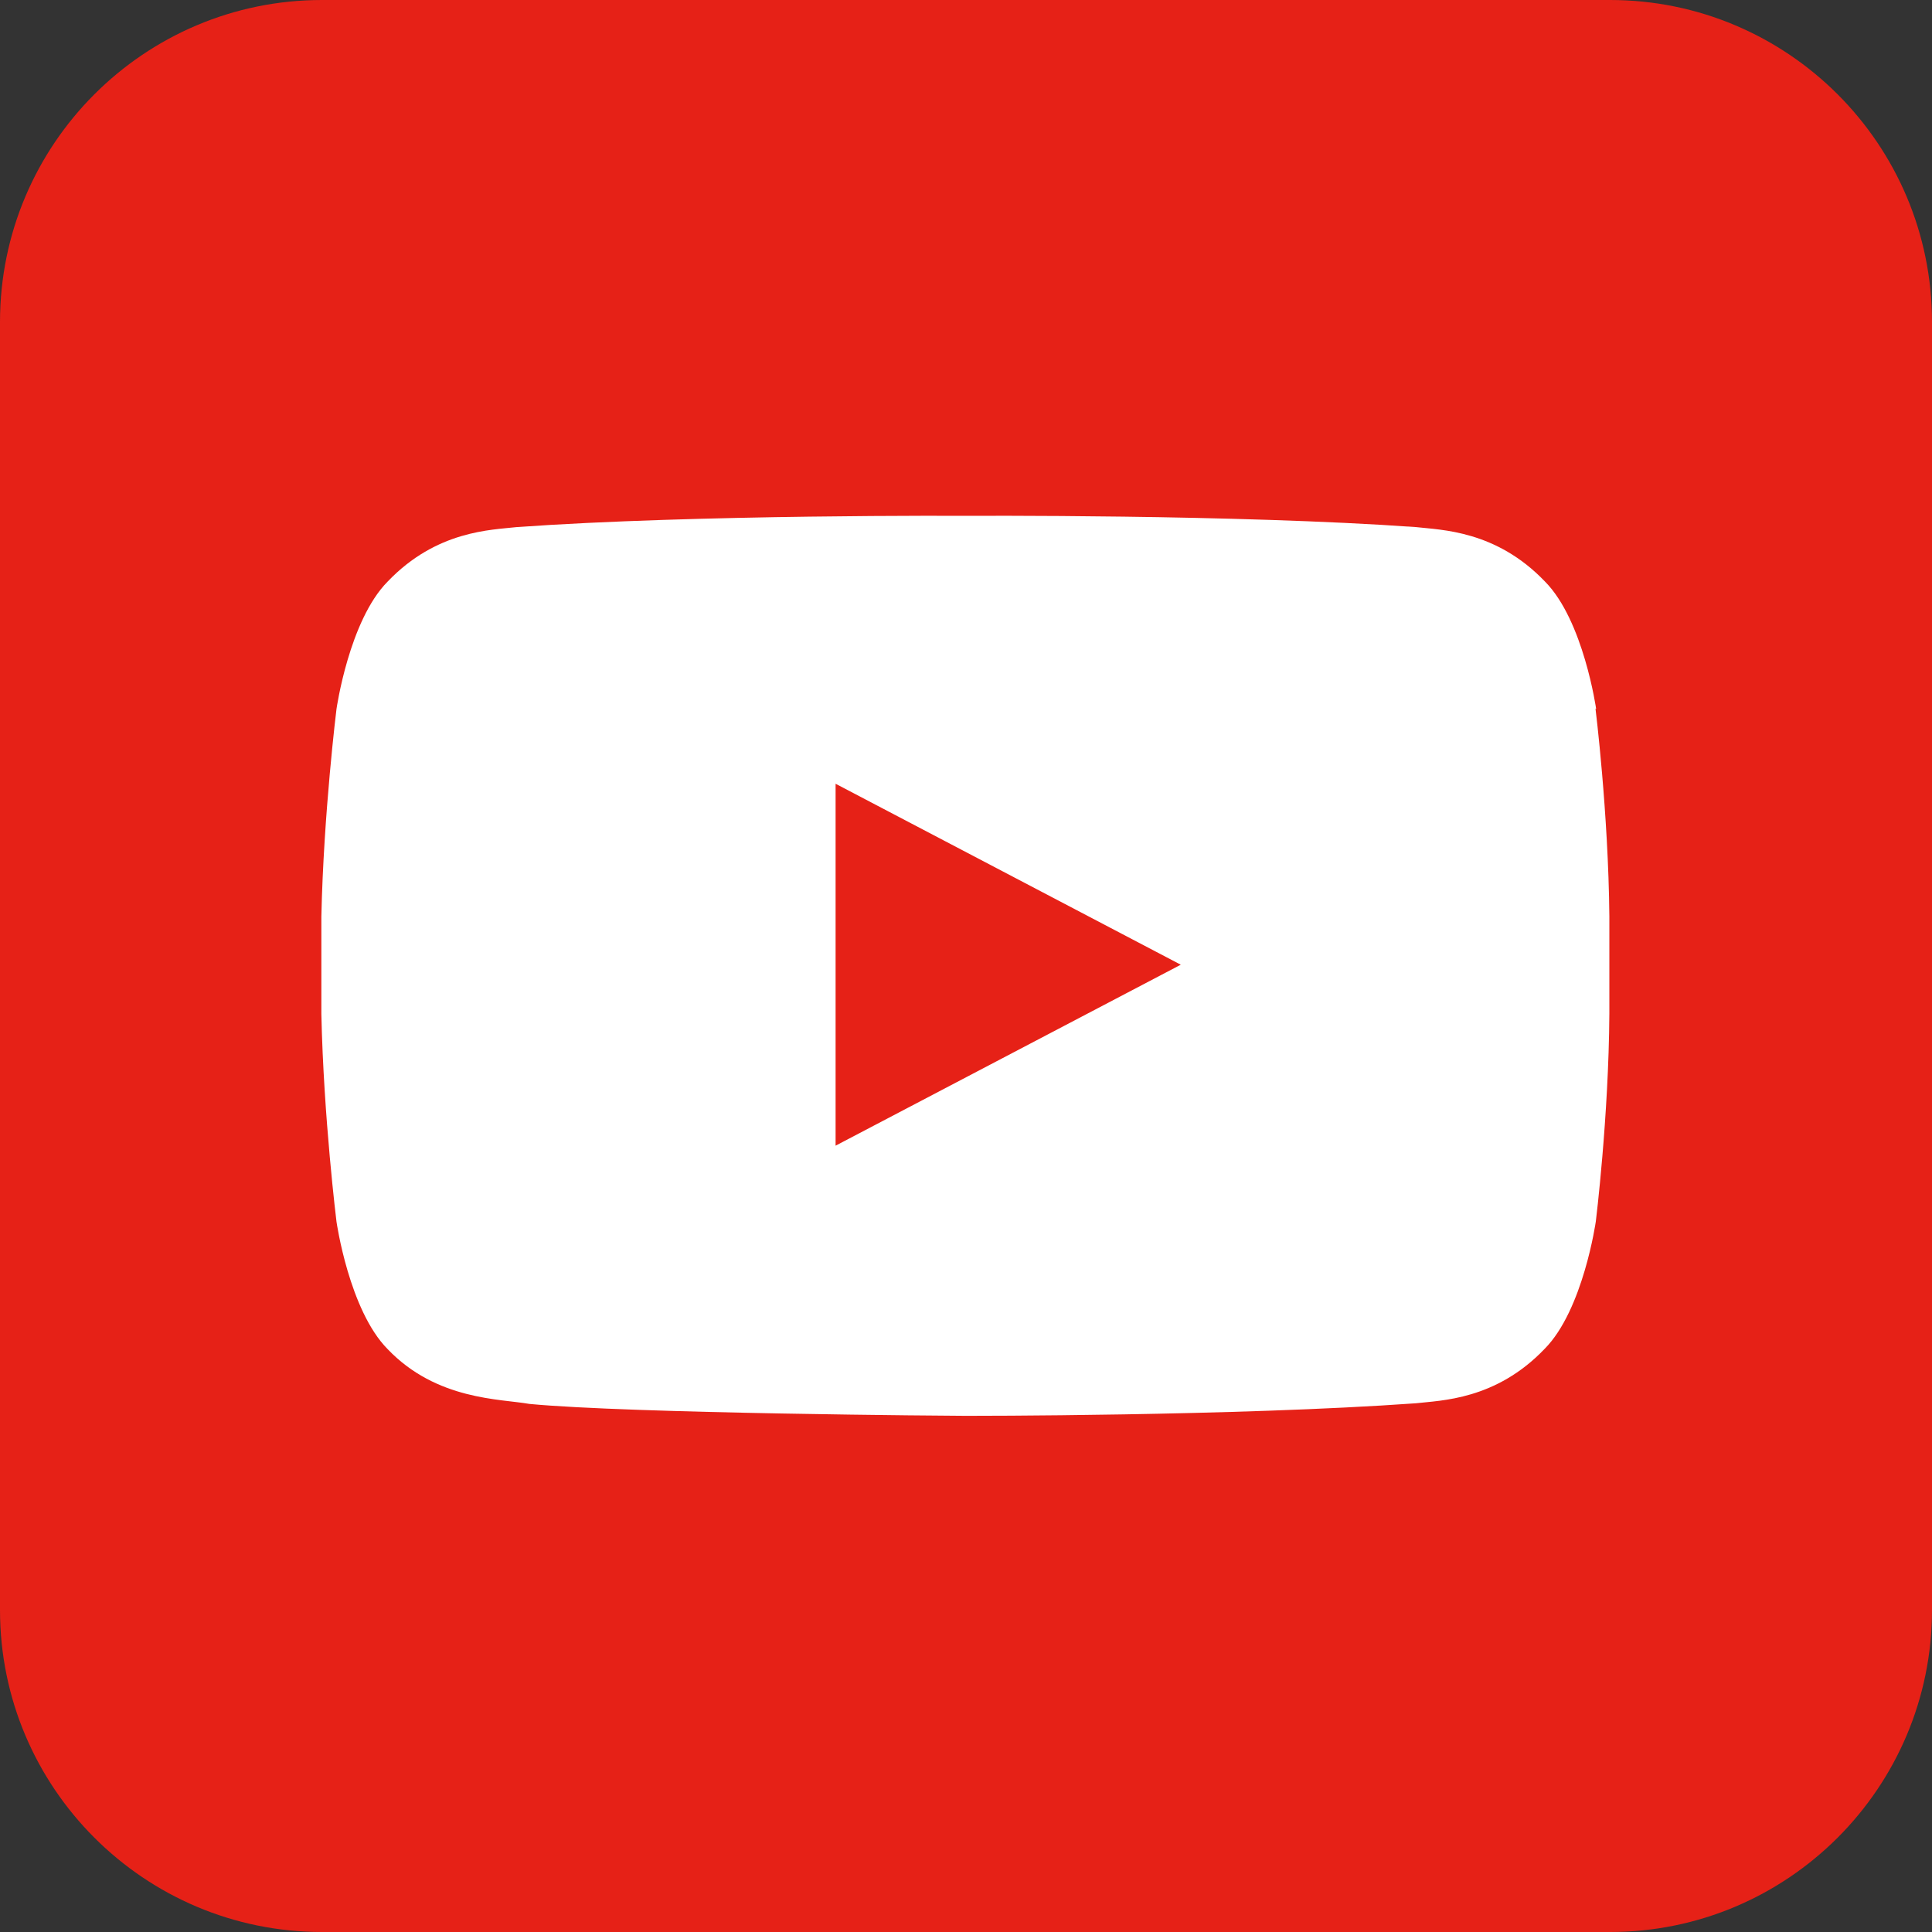 <?xml version="1.0" encoding="UTF-8"?>
<svg id="_レイヤー_2" data-name="レイヤー 2" xmlns="http://www.w3.org/2000/svg" viewBox="0 0 60 60">
  <rect x="0" y="0" width="60" height="60" fill="#333333" stroke="none"/>
  <defs>
    <style>
      .cls-1 {
        fill: #fff;
      }

      .cls-1, .cls-2 {
        stroke-width: 0px;
      }

      .cls-2 {
        fill: #e62117;
      }
    </style>
  </defs>
  <g id="Layer_17" data-name="Layer 17">
    <g>
      <path class="cls-2" d="M50,60H10c-5.52,0-10-4.48-10-10V10C0,4.48,4.48,0,10,0h40c5.52,0,10,4.48,10,10v40c0,5.52-4.48,10-10,10Z"/>
      <path class="cls-1" d="M49.57,22.02s-.39-2.75-1.59-3.96c-1.52-1.59-3.22-1.6-4-1.69-5.58-.4-13.97-.35-13.97-.35,0,0-8.38-.05-13.97.35-.78.09-2.48.1-4,1.69-1.2,1.21-1.59,3.96-1.59,3.96,0,0-.4,3.22-.47,6.45v3.02c.07,3.23.47,6.45.47,6.45,0,0,.39,2.75,1.59,3.96,1.52,1.59,3.51,1.54,4.4,1.7,3.14.3,13.21.37,13.56.37,0,0,8.39.01,13.97-.39.78-.09,2.48-.1,4-1.69,1.2-1.21,1.59-3.96,1.59-3.96,0,0,.4-3.23.42-6.45v-3.02c-.03-3.23-.43-6.45-.43-6.45ZM25.95,35.59v-11.25l10.72,5.62-10.72,5.62Z"/>
    </g>
  </g>
</svg>